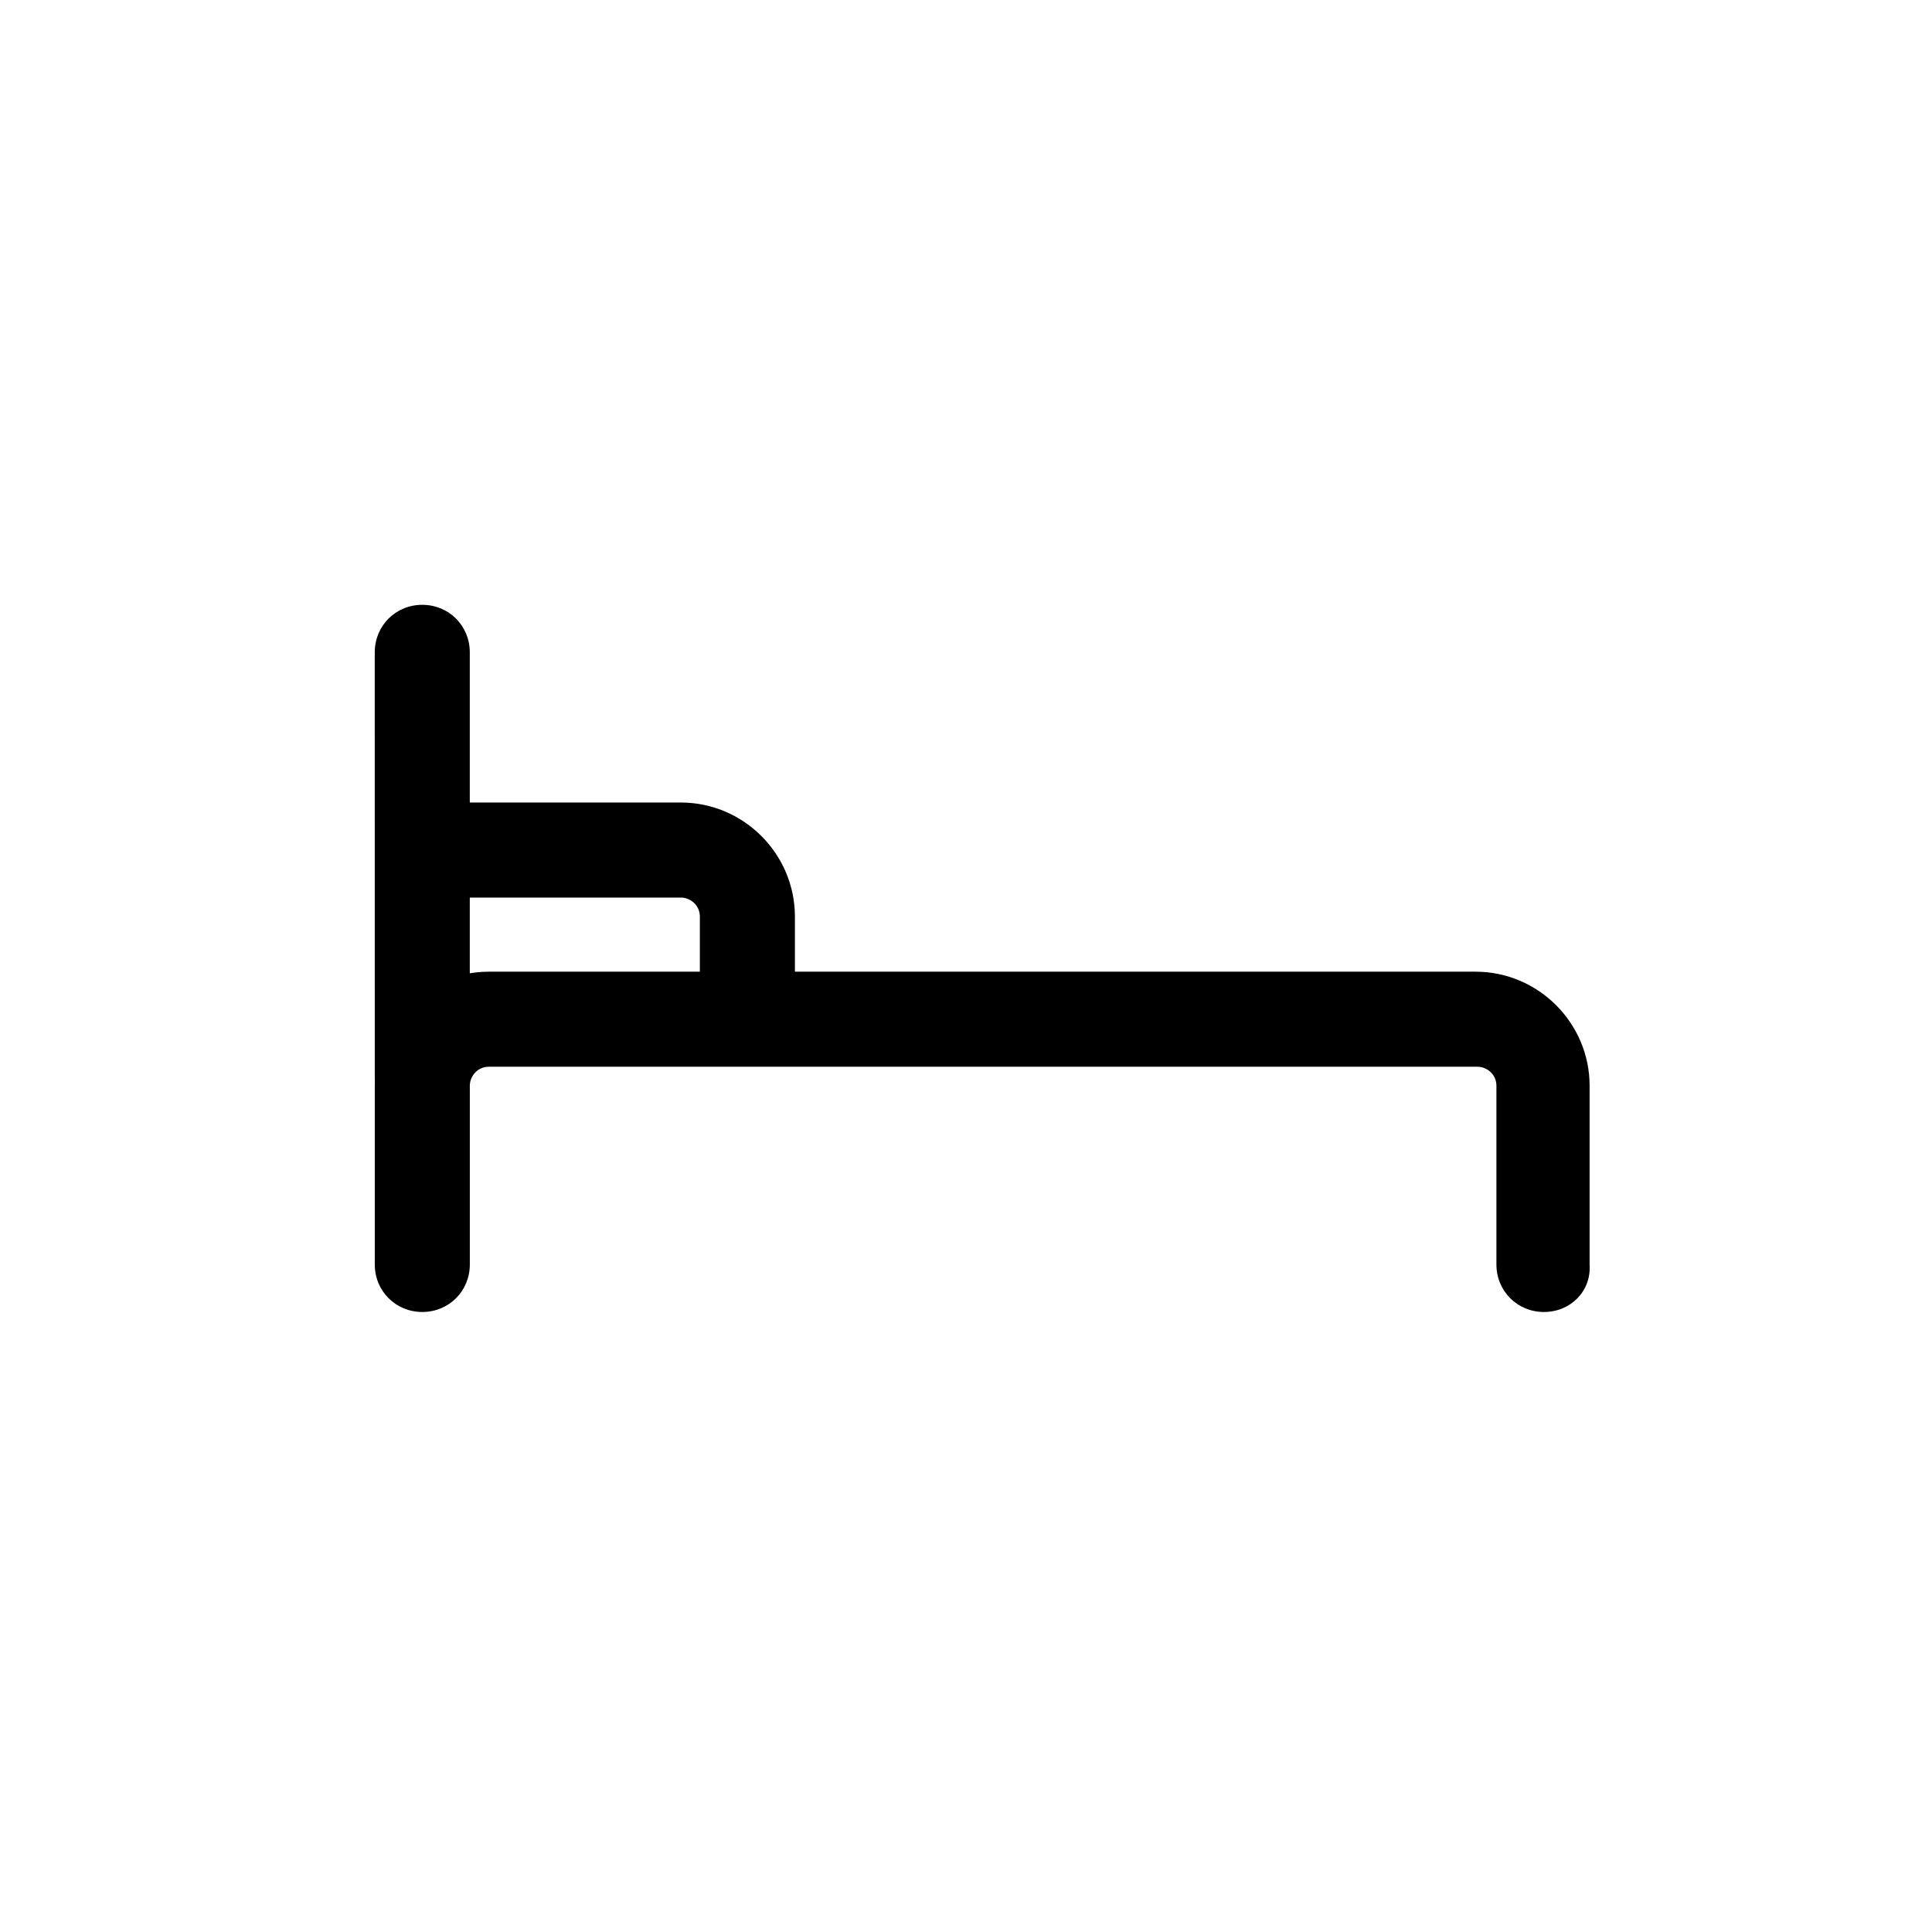 <?xml version="1.0" encoding="UTF-8"?>
<!-- Uploaded to: SVG Repo, www.svgrepo.com, Generator: SVG Repo Mixer Tools -->
<svg fill="#000000" width="800px" height="800px" version="1.1" viewBox="144 144 512 512" xmlns="http://www.w3.org/2000/svg">
 <g>
  <path d="m553.16 491.69c-7.055 0-12.594-5.543-12.594-12.594v-47.359c0-3.023-2.519-5.039-5.039-5.039h-261.98c-3.023 0-5.039 2.519-5.039 5.039v47.359c0 7.055-5.543 12.594-12.594 12.594-7.055 0-12.594-5.543-12.594-12.594v-47.359c0-16.625 13.602-30.23 30.23-30.23h261.48c16.625 0 30.23 13.602 30.23 30.23v47.359c0.496 7.051-5.043 12.594-12.098 12.594z"/>
  <path d="m255.91 441.82c-7.055 0-12.594-5.543-12.594-12.594l-0.004-112.35c0-7.055 5.543-12.594 12.594-12.594 7.055 0 12.594 5.543 12.594 12.594v112.35c0.004 6.551-5.539 12.598-12.59 12.598z"/>
  <path d="m354.66 414.11h-25.191v-27.207c0-3.023-2.519-5.039-5.039-5.039l-62.977 0.004v-25.191h62.977c16.625 0 30.23 13.602 30.23 30.23z"/>
 </g>
</svg>